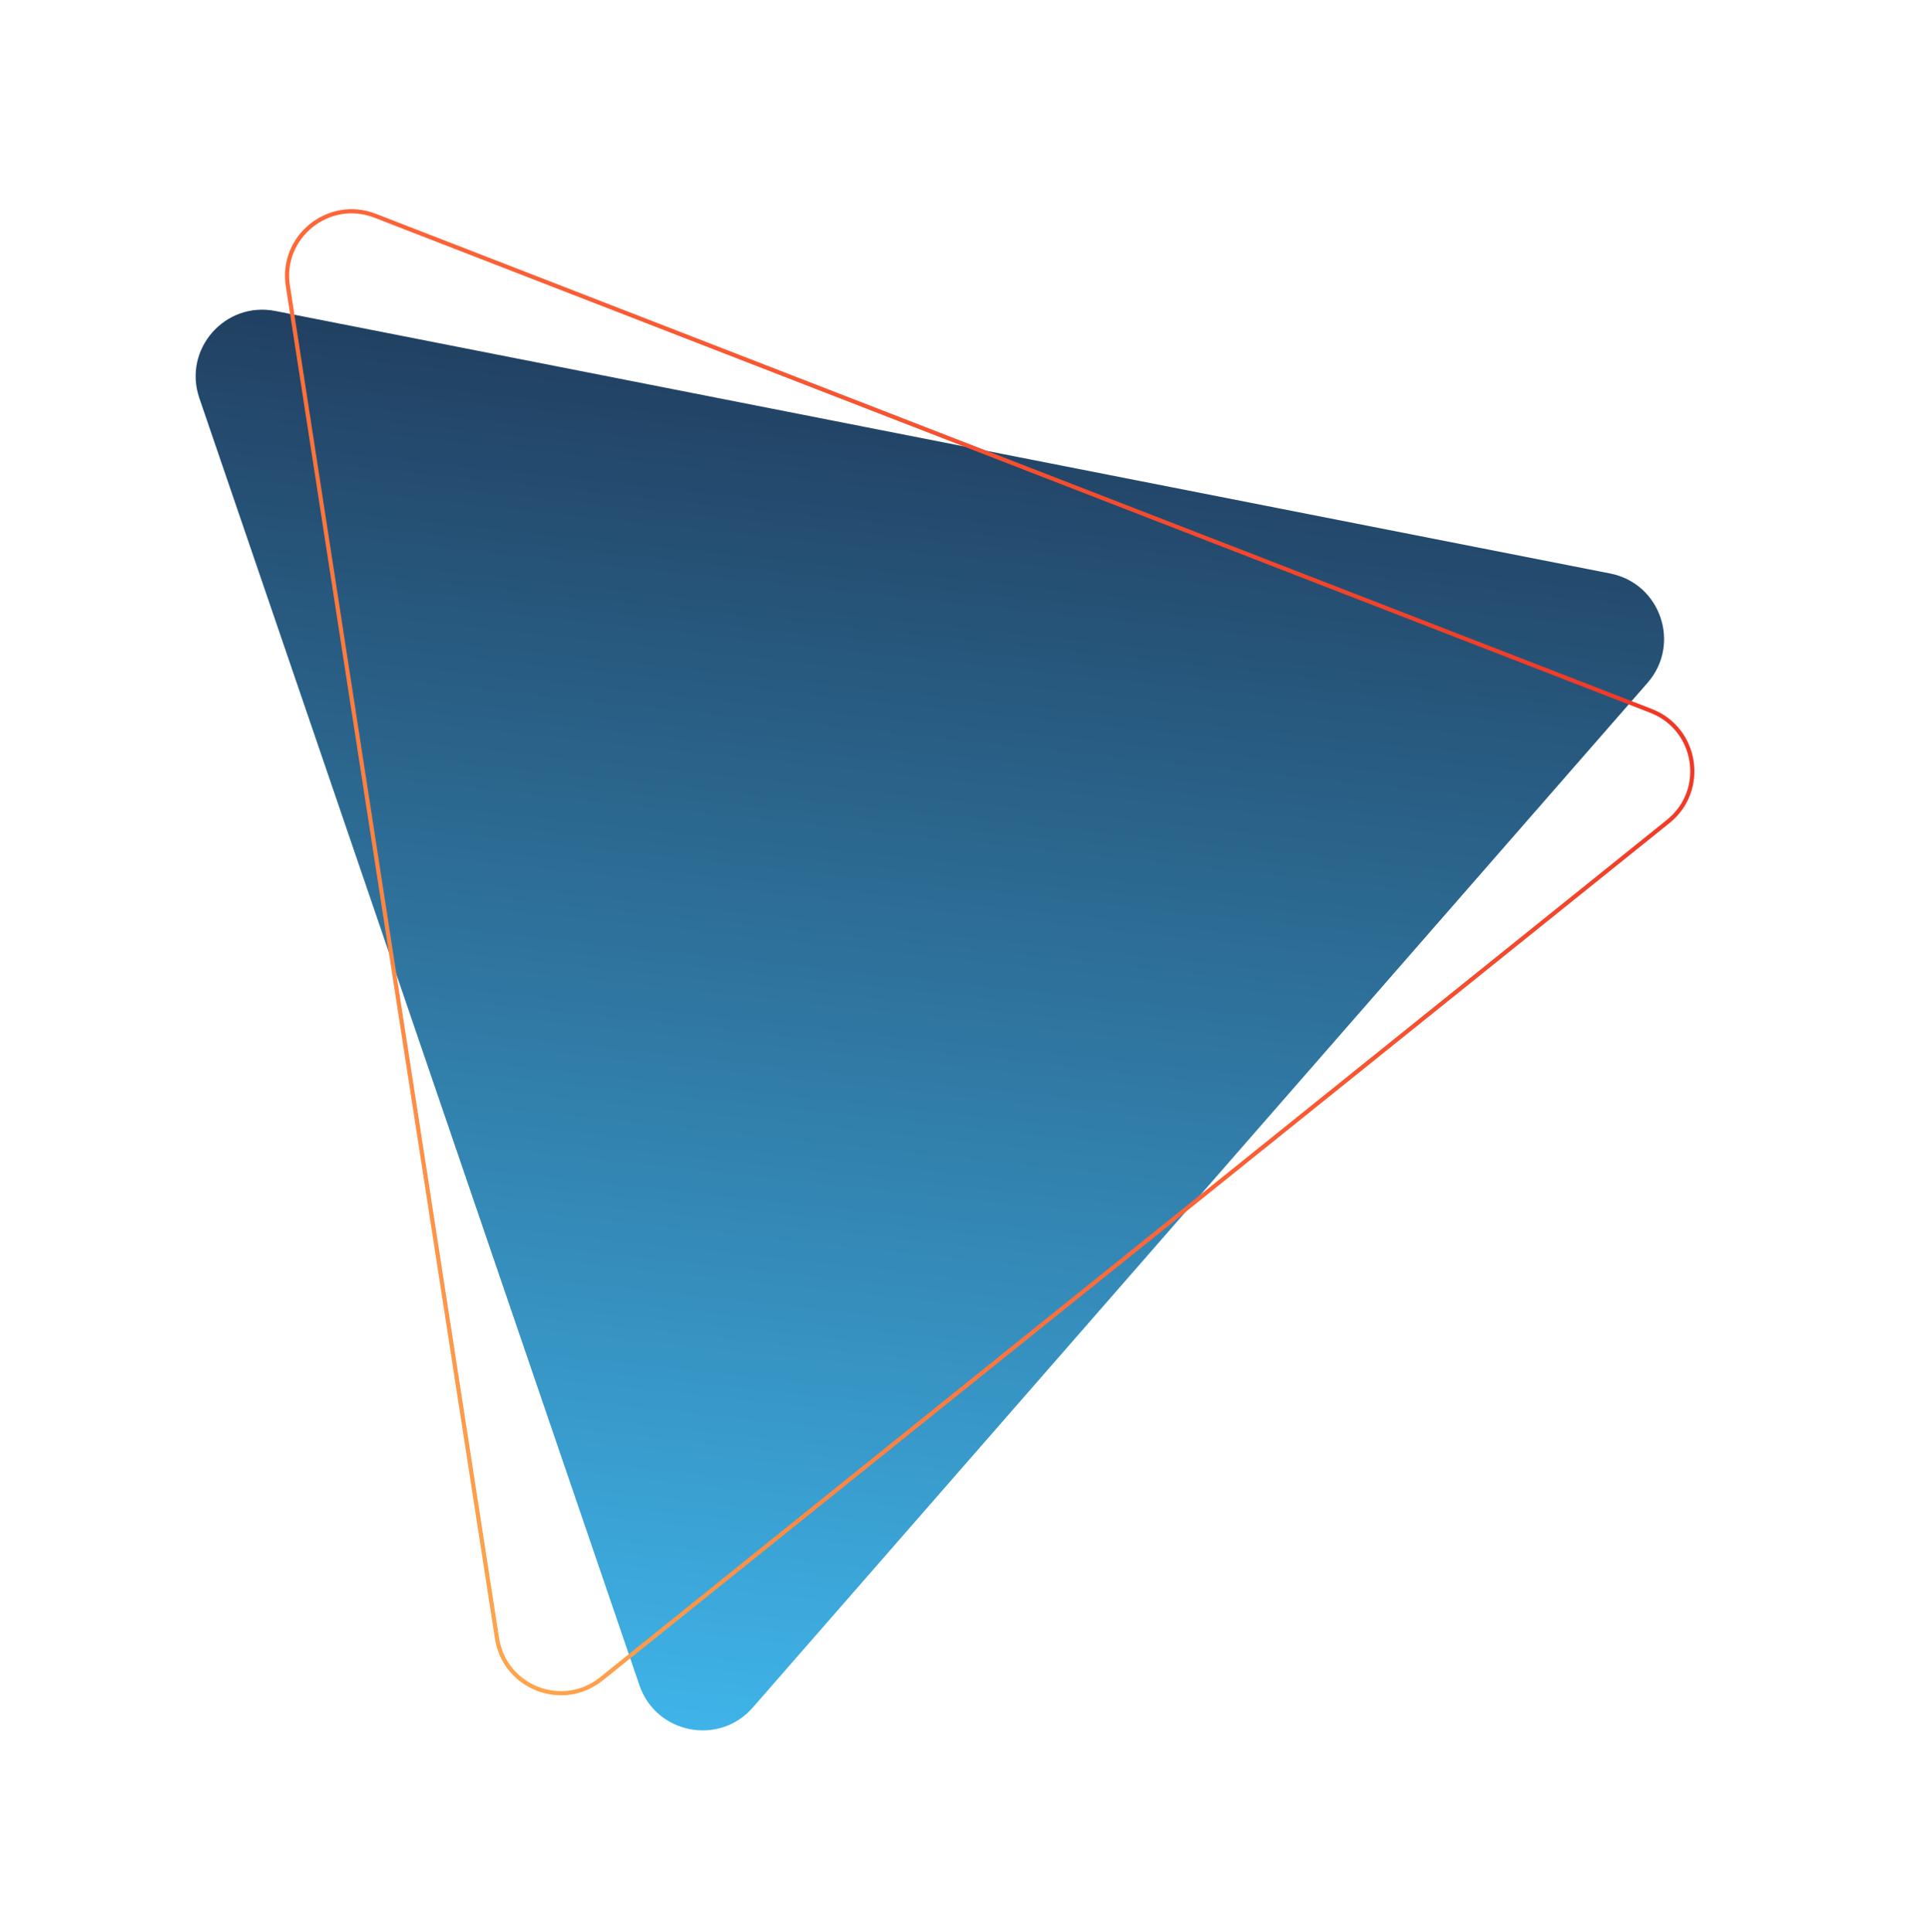 <svg width="660" height="661" viewBox="0 0 660 661" fill="none" xmlns="http://www.w3.org/2000/svg">
<g clip-path="url(#clip0_1501_8637)">
<path d="M550.92 196.225C568.159 199.615 575.263 220.395 563.708 233.628L257.56 584.256C246.005 597.49 224.457 593.252 218.774 576.628L68.196 136.183C62.512 119.559 76.956 103.016 94.195 106.406L550.92 196.225Z" fill="url(#paint0_linear_1501_8637)"/>
<path d="M98.489 97.807C95.888 80.987 112.47 67.66 128.337 73.817L564.905 243.238C580.772 249.395 584.023 270.419 570.757 281.081L205.751 574.45C192.485 585.112 172.652 577.416 170.051 560.596L98.489 97.807Z" stroke="url(#paint1_linear_1501_8637)" stroke-width="1.426"/>
</g>
<defs>
<linearGradient id="paint0_linear_1501_8637" x1="292.225" y1="94.74" x2="238.208" y2="593.237" gradientUnits="userSpaceOnUse">
<stop stop-color="#1F3858"/>
<stop offset="1" stop-color="#3FB4E9"/>
</linearGradient>
<linearGradient id="paint1_linear_1501_8637" x1="62.078" y1="526.374" x2="554.706" y2="130.431" gradientUnits="userSpaceOnUse">
<stop stop-color="#FFB352"/>
<stop offset="0.5" stop-color="#FC6839"/>
<stop offset="1" stop-color="#EB2E24"/>
</linearGradient>
<clipPath id="clip0_1501_8637">
<rect width="660" height="660" fill="white" transform="translate(0 0.5)"/>
</clipPath>
</defs>
</svg>
